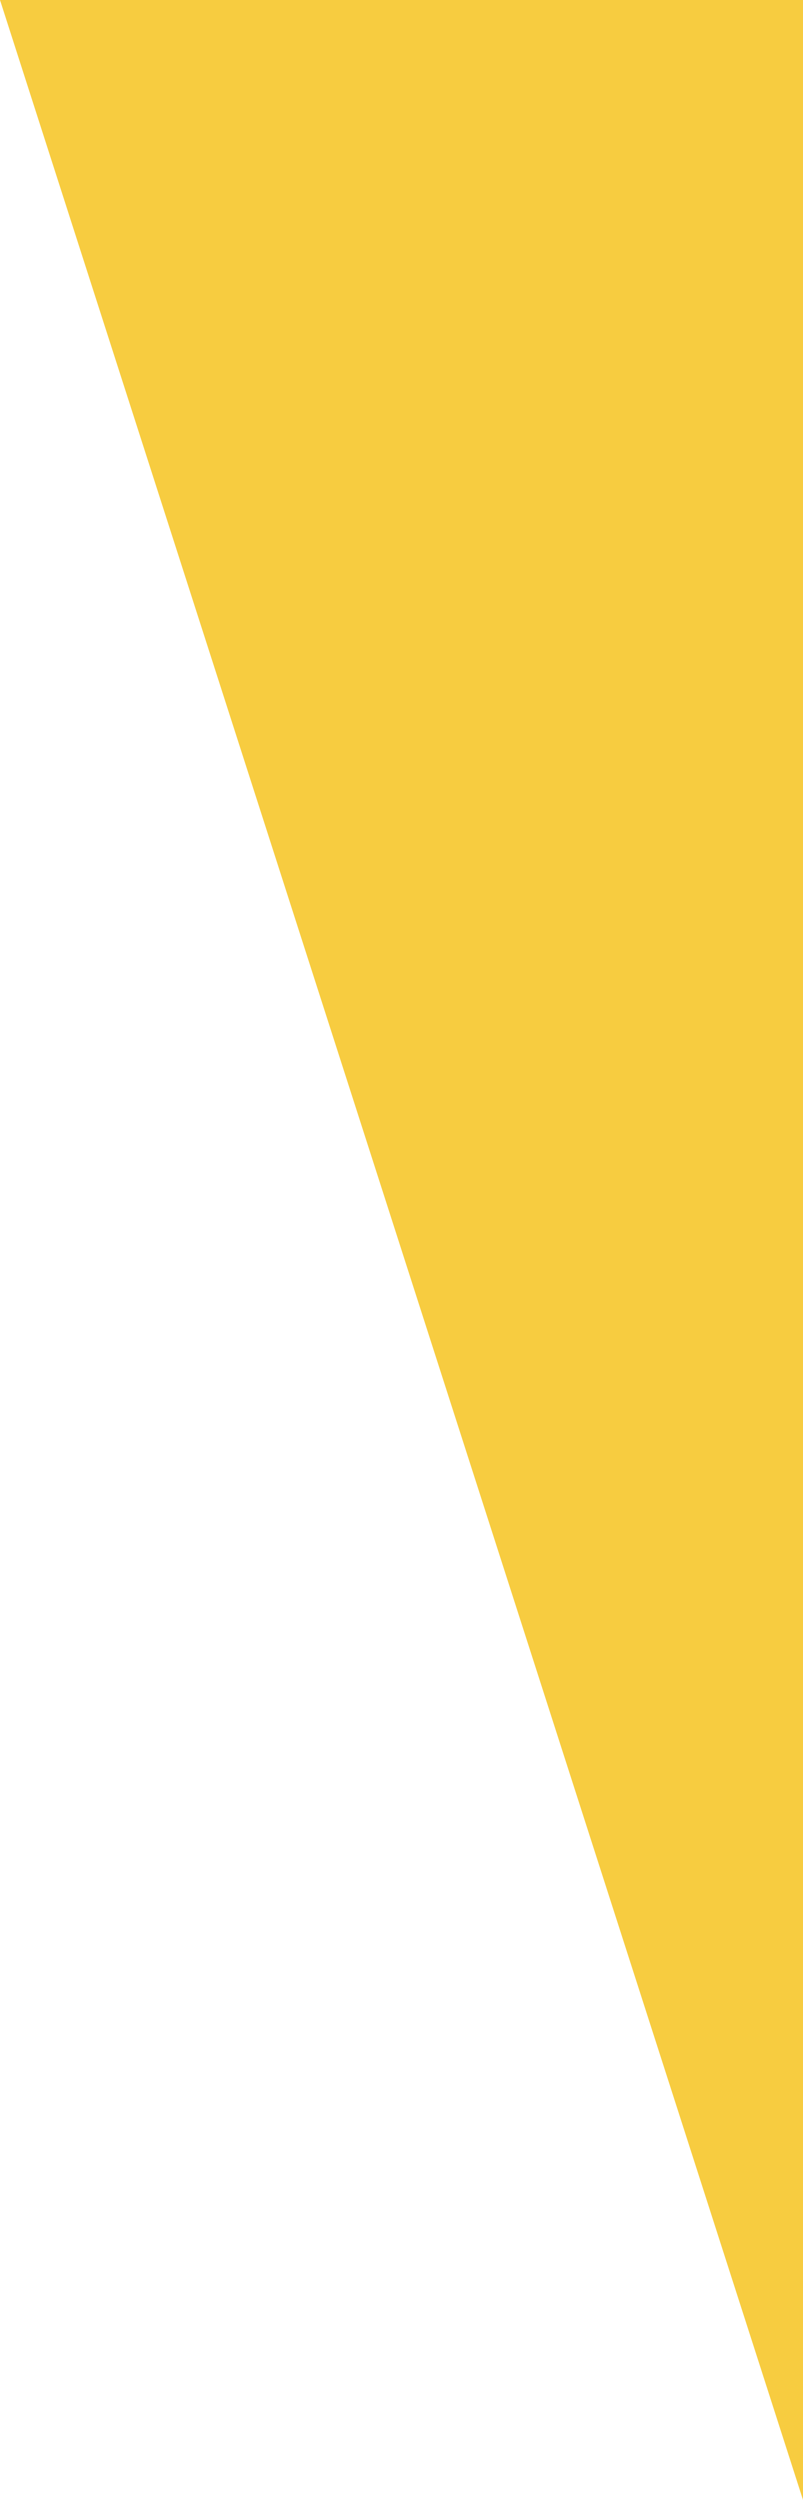 <?xml version="1.0" encoding="UTF-8"?> <svg xmlns="http://www.w3.org/2000/svg" width="18" height="56" viewBox="0 0 18 56" fill="none"> <path d="M18 0L-4.73519e-07 1.91703e-05L18 56V0Z" fill="#F7CC40"></path> </svg> 